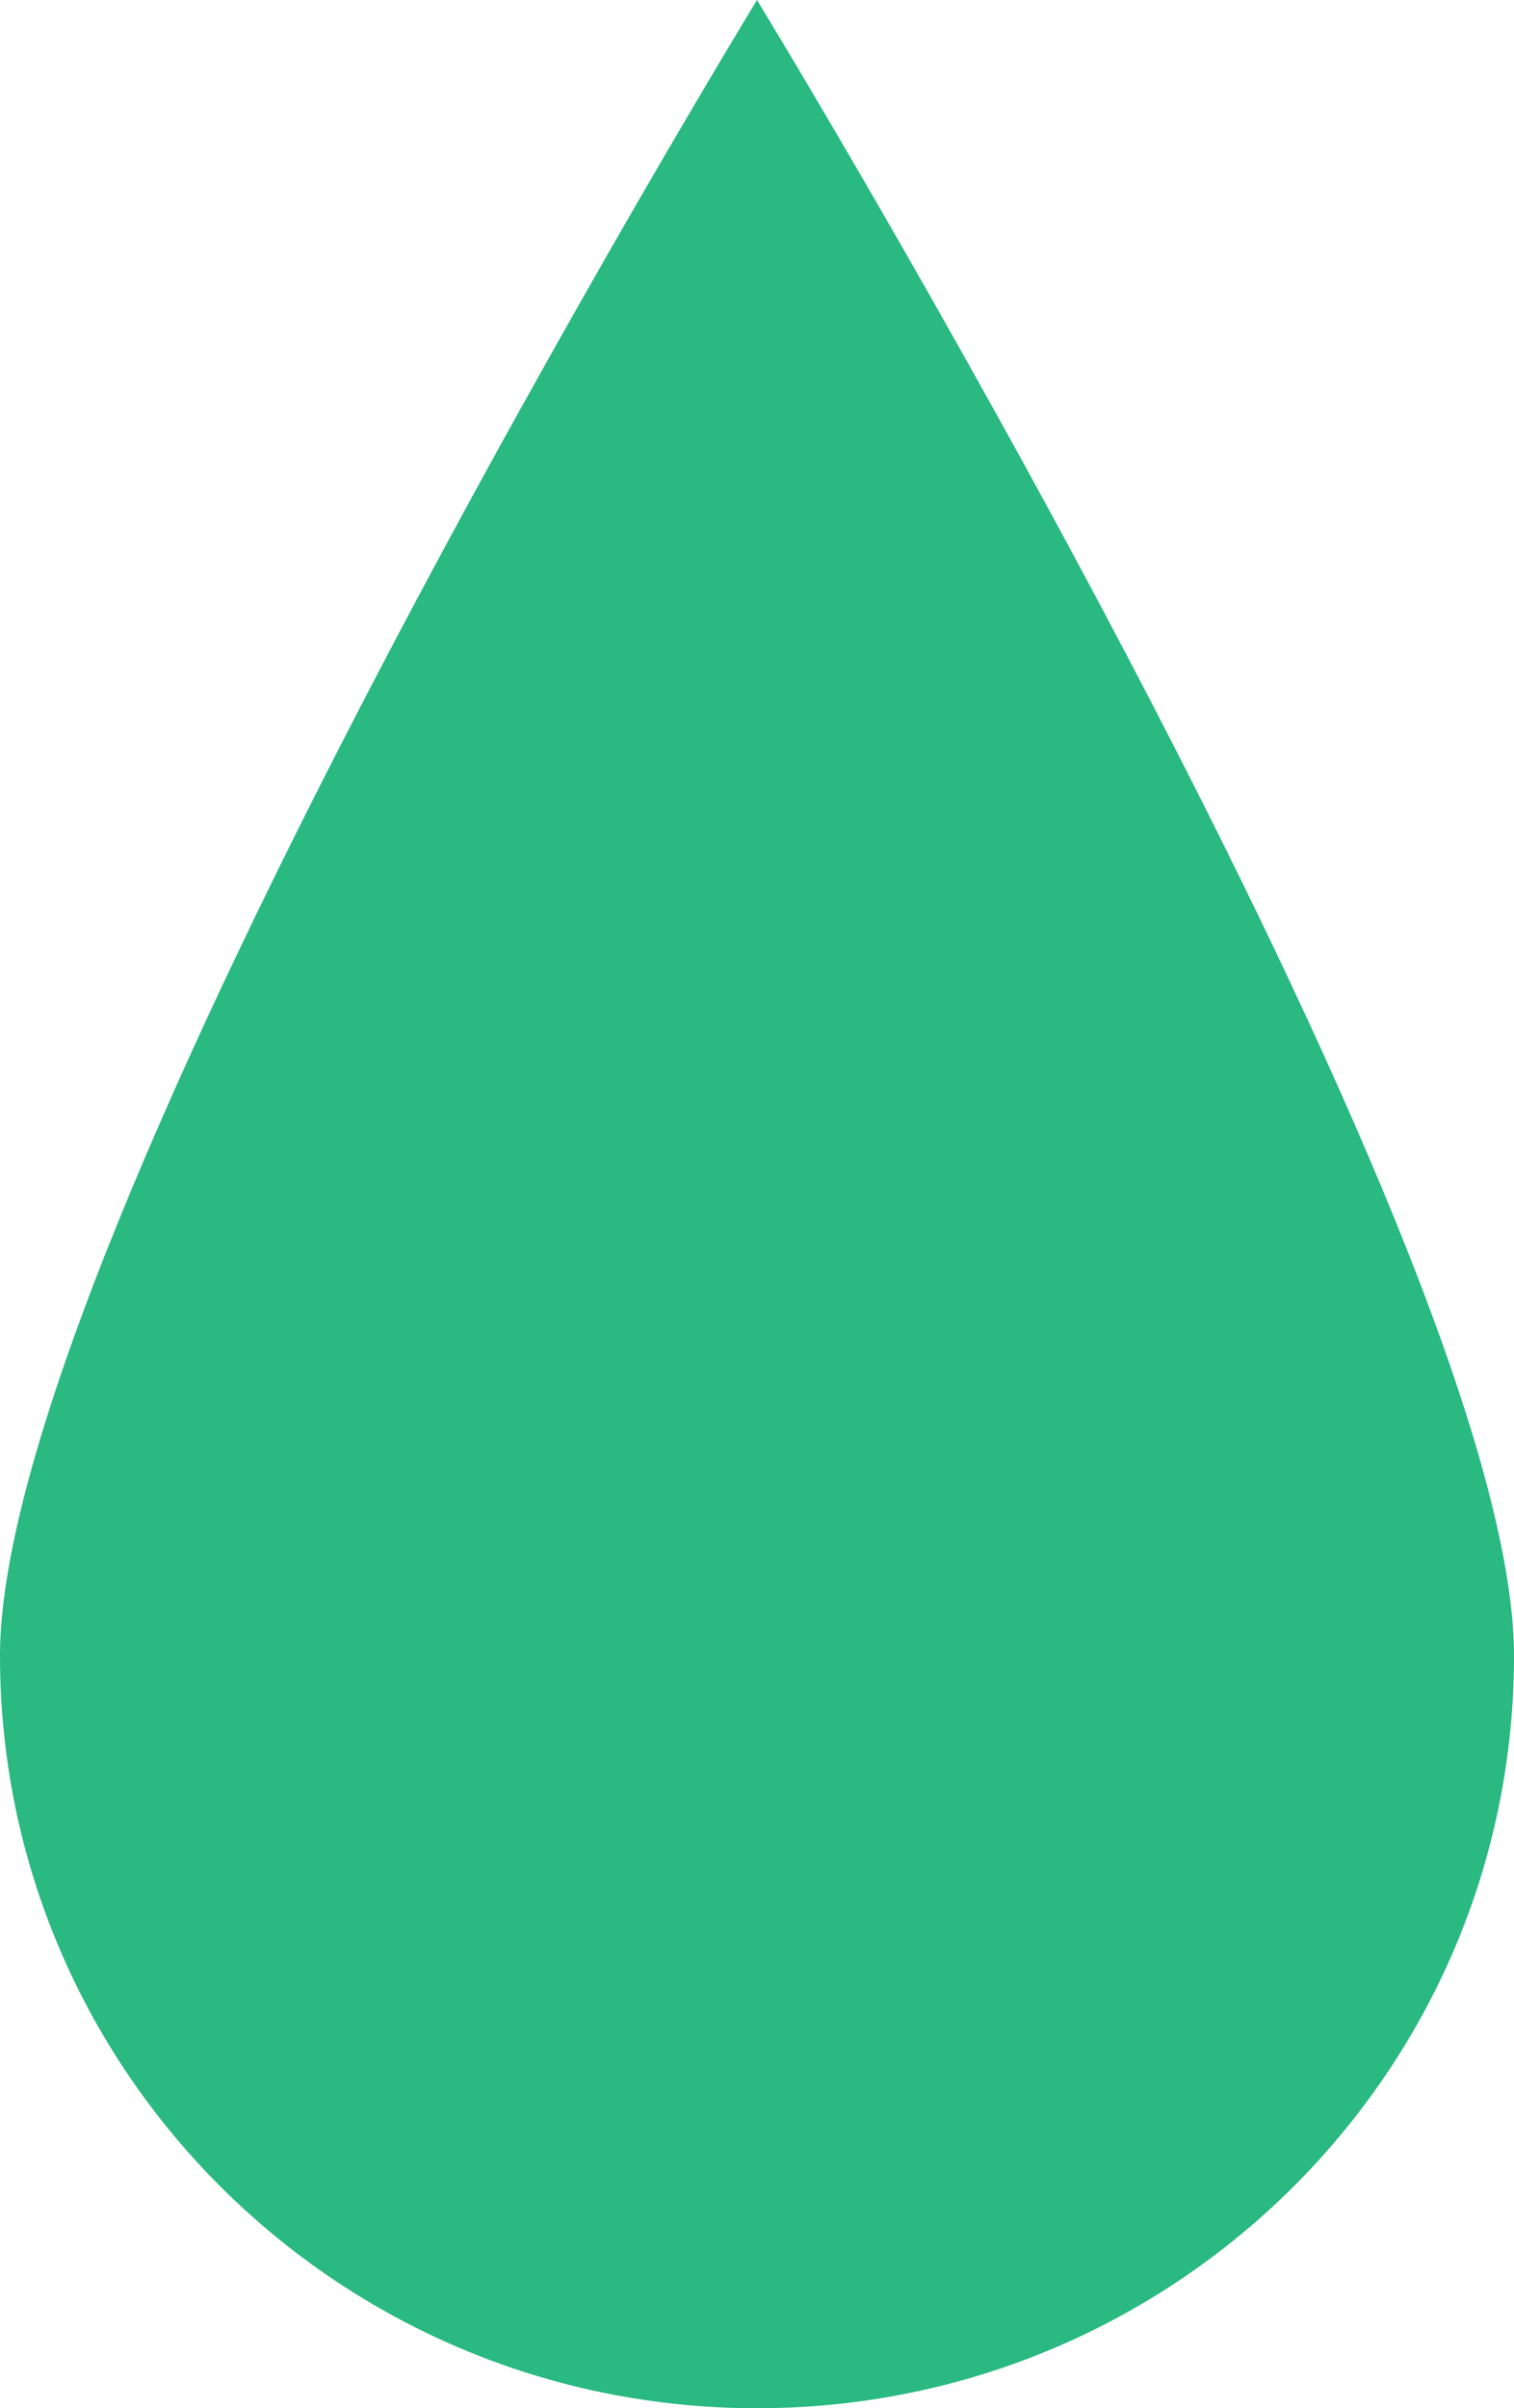 <?xml version="1.0" encoding="UTF-8"?> <svg xmlns="http://www.w3.org/2000/svg" width="61" height="97" viewBox="0 0 61 97" fill="none"><path d="M61 66.688C61 83.429 47.345 97 30.5 97C13.655 97 0 83.429 0 66.688C0 49.946 30.5 0 30.5 0C30.5 0 61 49.946 61 66.688Z" fill="#29B981"></path></svg> 